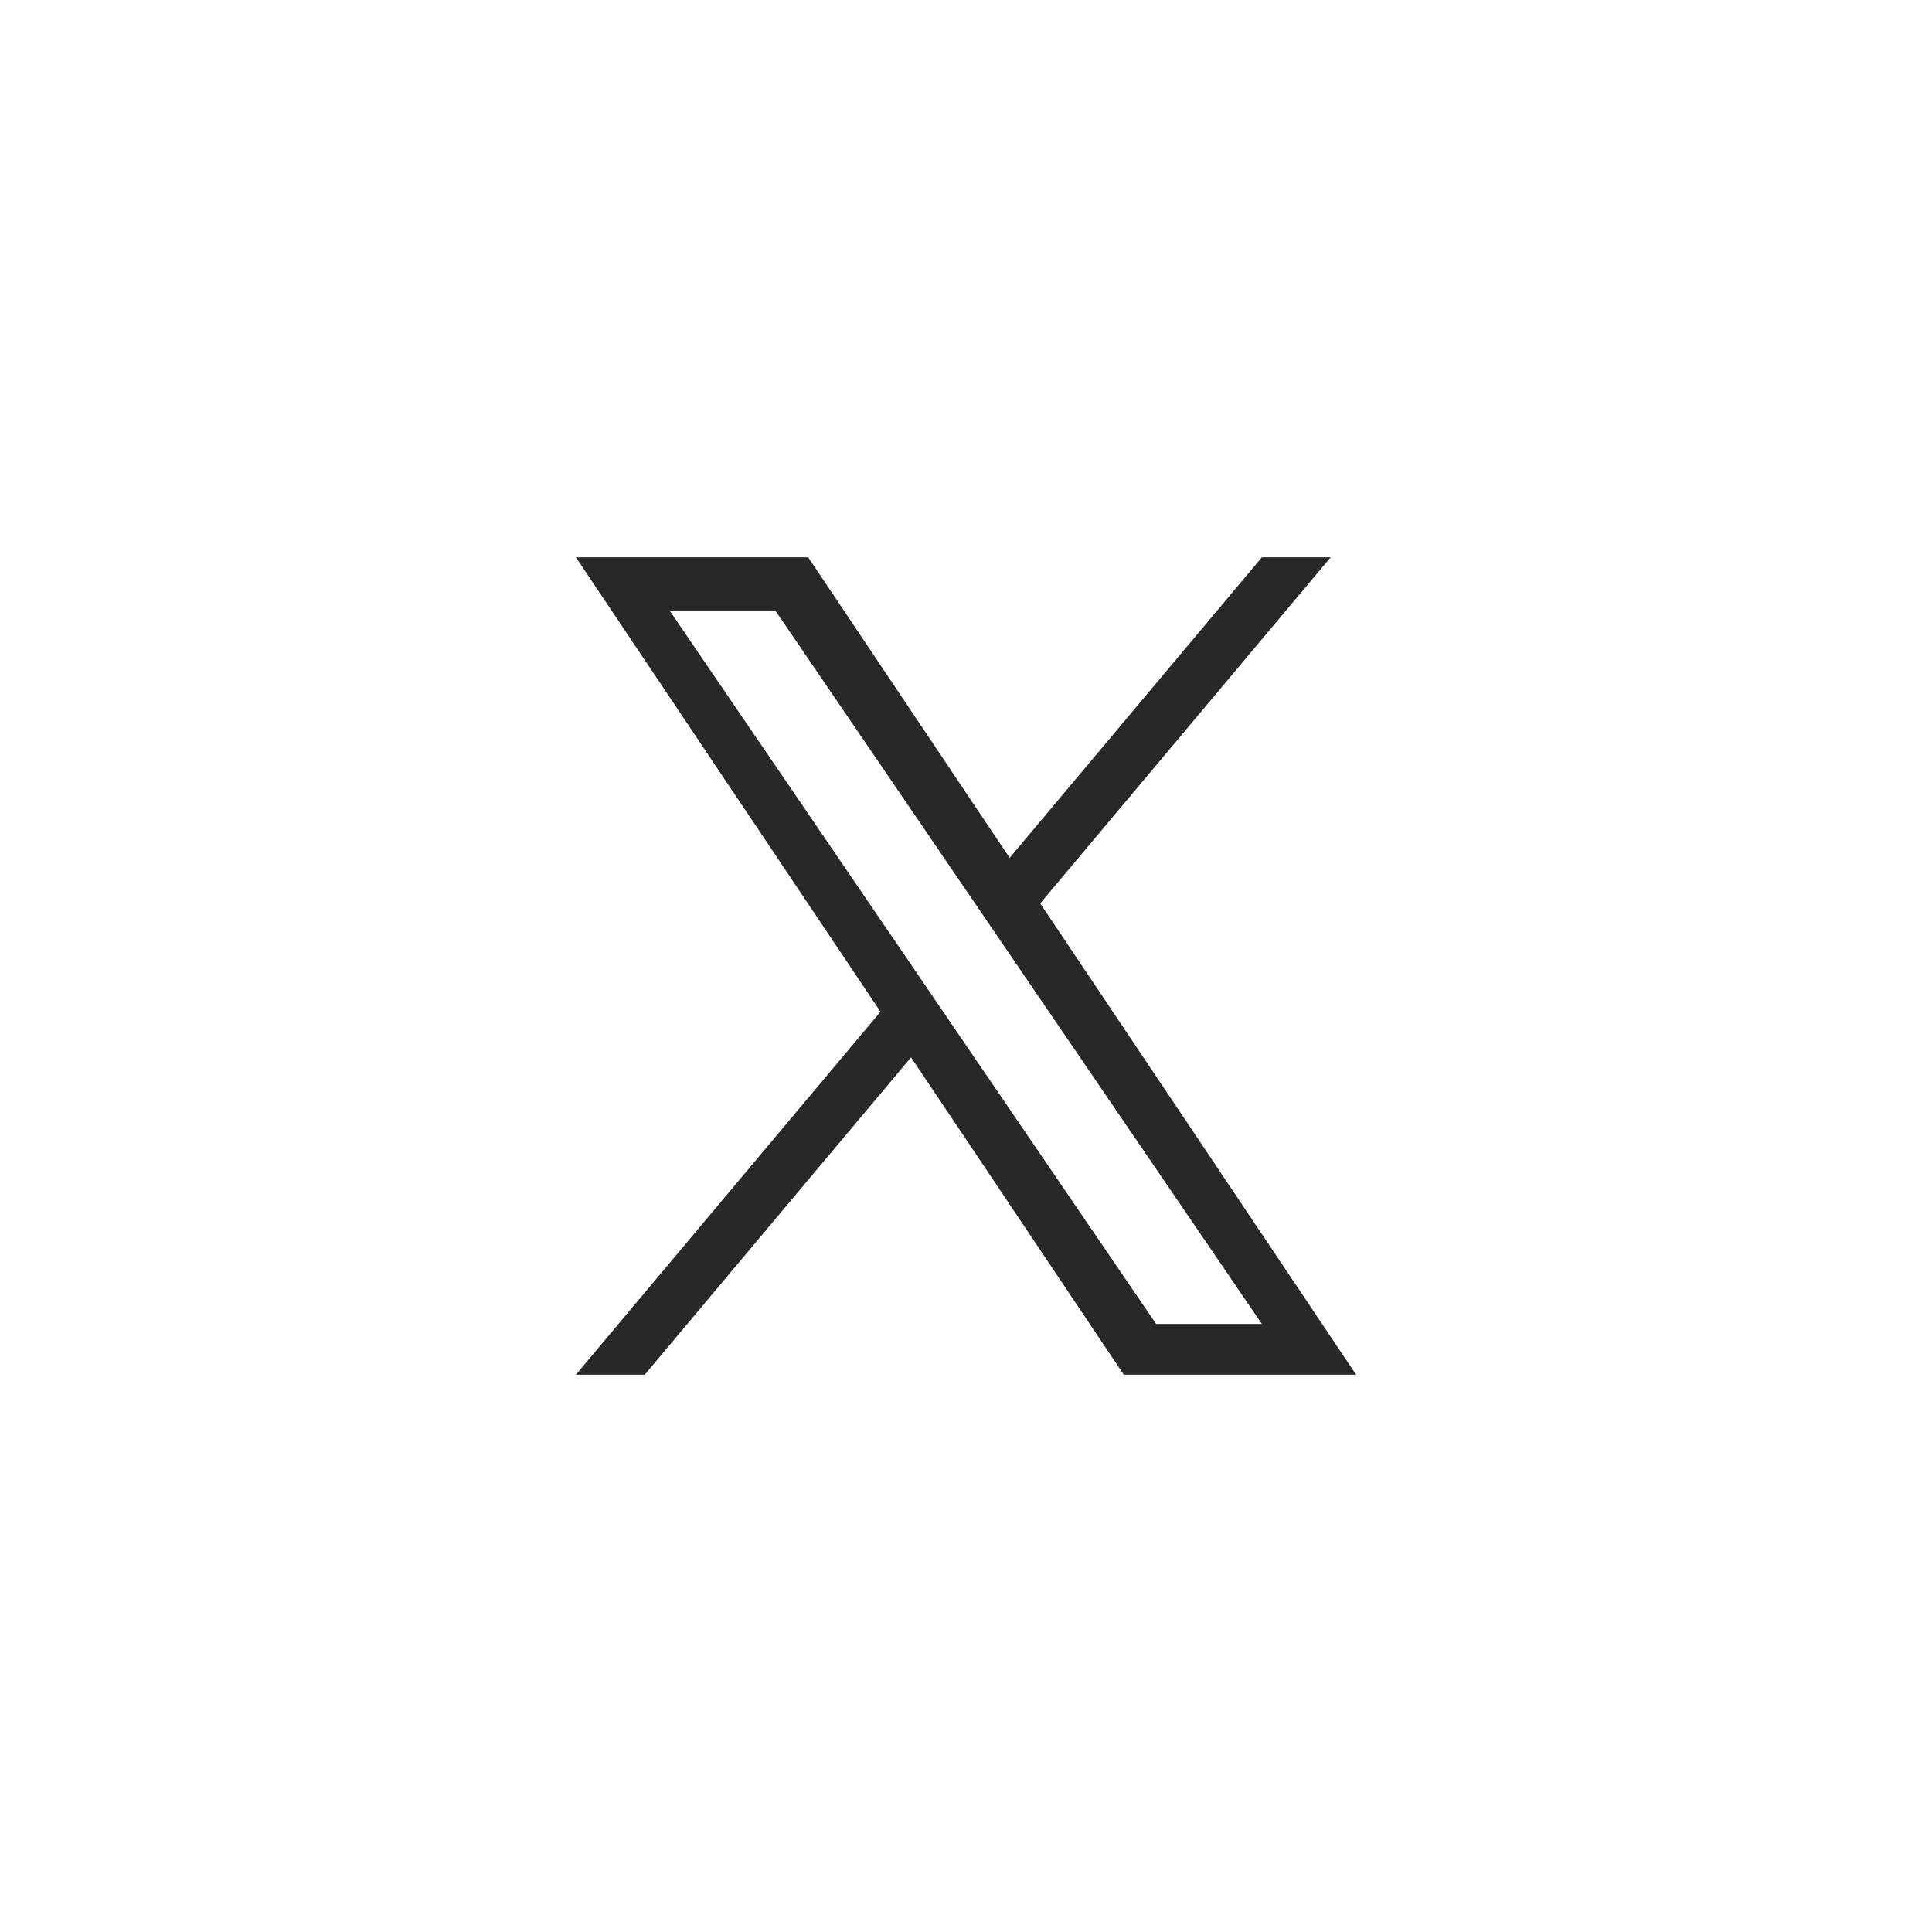 <svg width="52" height="52" viewBox="0 0 52 52" fill="none" xmlns="http://www.w3.org/2000/svg">
<path d="M27.998 24.315L35.815 15H33.963L27.175 23.089L21.753 15H15.5L23.698 27.231L15.5 37H17.353L24.521 28.458L30.247 37H36.5L27.997 24.315H27.998H27.998ZM25.46 27.339L24.63 26.121L18.02 16.43H20.866L26.2 24.251L27.03 25.469L33.964 35.635H31.118L25.46 27.339V27.339L25.46 27.339Z" fill="#282828"/>
</svg>
